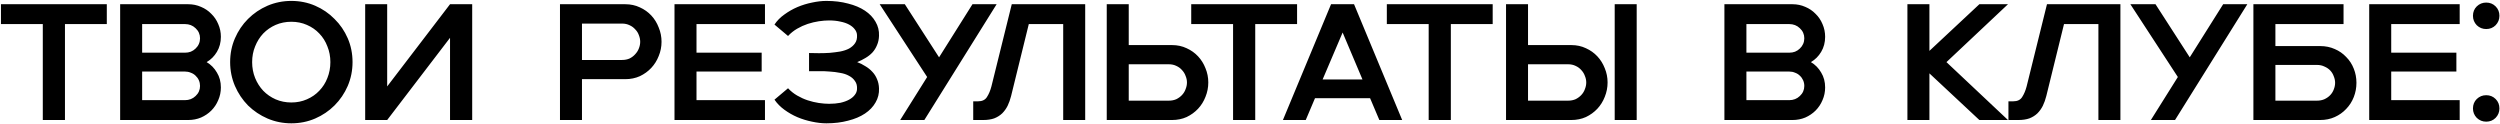 <?xml version="1.0" encoding="UTF-8"?> <svg xmlns="http://www.w3.org/2000/svg" width="2354" height="117" viewBox="0 0 2354 117" fill="none"><path d="M40.296 22.67H0.894V3.981H100.568V22.67H61.166V113H40.296V22.67ZM113.131 3.981H177.297C181.553 3.981 185.551 4.811 189.289 6.473C193.026 8.03 196.245 10.21 198.945 13.014C201.748 15.713 203.928 18.932 205.486 22.67C207.147 26.408 207.978 30.405 207.978 34.662C207.978 39.957 206.732 44.681 204.24 48.834C201.852 52.884 198.633 56.102 194.584 58.49C198.633 60.879 201.852 64.149 204.24 68.302C206.732 72.351 207.978 77.024 207.978 82.319C207.978 86.576 207.147 90.573 205.486 94.311C203.928 98.049 201.748 101.319 198.945 104.123C196.245 106.822 193.026 109.003 189.289 110.664C185.551 112.221 181.553 113 177.297 113H113.131V3.981ZM174.182 94.311C178.127 94.311 181.45 93.013 184.149 90.418C186.953 87.822 188.354 84.655 188.354 80.917C188.354 79.048 187.991 77.283 187.264 75.622C186.537 73.961 185.499 72.507 184.149 71.261C182.903 70.015 181.398 69.081 179.633 68.458C177.971 67.731 176.154 67.368 174.182 67.368H133.845V94.311H174.182ZM133.845 22.67V49.613H174.182C176.154 49.613 177.971 49.302 179.633 48.679C181.398 47.952 182.903 46.965 184.149 45.72C185.499 44.474 186.537 43.02 187.264 41.359C187.991 39.698 188.354 37.932 188.354 36.064C188.354 32.326 186.953 29.159 184.149 26.563C181.45 23.968 178.127 22.67 174.182 22.67H133.845ZM274.325 116.115C266.434 116.115 258.958 114.609 251.898 111.598C244.942 108.587 238.816 104.486 233.52 99.295C228.329 93.999 224.228 87.874 221.217 80.917C218.206 73.857 216.7 66.381 216.7 58.49C216.7 50.496 218.206 43.02 221.217 36.064C224.228 29.107 228.329 23.033 233.52 17.842C238.816 12.547 244.942 8.393 251.898 5.383C258.958 2.372 266.434 0.866 274.325 0.866C282.32 0.866 289.795 2.372 296.752 5.383C303.708 8.393 309.782 12.547 314.973 17.842C320.269 23.033 324.422 29.107 327.433 36.064C330.444 43.02 331.949 50.496 331.949 58.49C331.949 66.381 330.444 73.857 327.433 80.917C324.422 87.874 320.269 93.999 314.973 99.295C309.782 104.486 303.708 108.587 296.752 111.598C289.795 114.609 282.32 116.115 274.325 116.115ZM237.414 58.49C237.414 63.786 238.348 68.769 240.217 73.442C242.086 78.01 244.63 82.007 247.849 85.434C251.171 88.86 255.065 91.56 259.529 93.532C264.098 95.505 269.03 96.491 274.325 96.491C279.62 96.491 284.5 95.505 288.965 93.532C293.533 91.56 297.426 88.86 300.645 85.434C303.968 82.007 306.511 78.01 308.276 73.442C310.145 68.769 311.08 63.786 311.08 58.49C311.08 53.195 310.145 48.263 308.276 43.695C306.511 39.023 303.968 34.973 300.645 31.547C297.426 28.121 293.533 25.421 288.965 23.448C284.5 21.476 279.62 20.489 274.325 20.489C269.03 20.489 264.098 21.476 259.529 23.448C255.065 25.421 251.171 28.121 247.849 31.547C244.63 34.973 242.086 39.023 240.217 43.695C238.348 48.263 237.414 53.195 237.414 58.49ZM343.854 3.981H364.567V81.384L423.749 3.981H444.619V113H423.749V35.596L364.567 113H343.854V3.981ZM547.99 74.532V113H527.276V3.981H588.794C593.778 3.981 598.346 4.967 602.499 6.94C606.652 8.809 610.234 11.353 613.245 14.571C616.256 17.79 618.593 21.58 620.254 25.94C622.019 30.197 622.901 34.662 622.901 39.334C622.901 44.006 622.019 48.471 620.254 52.728C618.593 56.985 616.256 60.723 613.245 63.941C610.234 67.16 606.652 69.756 602.499 71.728C598.346 73.597 593.778 74.532 588.794 74.532H547.99ZM585.679 56.466C588.379 56.466 590.767 55.998 592.843 55.064C594.92 54.026 596.685 52.676 598.139 51.015C599.696 49.354 600.838 47.537 601.565 45.564C602.395 43.487 602.811 41.411 602.811 39.334C602.811 37.258 602.395 35.181 601.565 33.105C600.838 31.028 599.696 29.211 598.139 27.654C596.685 25.992 594.92 24.695 592.843 23.76C590.767 22.722 588.379 22.203 585.679 22.203H547.99V56.466H585.679ZM635.109 3.981H720.3V22.67H655.823V49.613H717.185V67.368H655.823V94.311H720.3V113H635.109V3.981ZM729.249 23.137C731.637 19.503 734.752 16.336 738.593 13.637C742.435 10.834 746.536 8.497 750.897 6.628C755.361 4.76 759.93 3.358 764.602 2.423C769.378 1.385 773.895 0.866 778.152 0.866C785.627 0.866 792.428 1.697 798.554 3.358C804.783 4.915 810.079 7.148 814.439 10.055C818.8 12.962 822.123 16.44 824.407 20.489C826.795 24.539 827.885 28.951 827.677 33.727C827.574 36.946 826.951 39.853 825.808 42.449C824.77 45.045 823.317 47.381 821.448 49.457C819.579 51.43 817.398 53.143 814.907 54.597C812.519 56.05 809.923 57.348 807.119 58.49C809.923 59.529 812.519 60.827 814.907 62.384C817.398 63.837 819.579 65.603 821.448 67.679C823.317 69.652 824.77 71.936 825.808 74.532C826.951 77.127 827.574 80.035 827.677 83.253C827.885 88.029 826.795 92.442 824.407 96.491C822.123 100.541 818.8 104.019 814.439 106.926C810.079 109.833 804.783 112.066 798.554 113.623C792.428 115.284 785.627 116.115 778.152 116.115C773.895 116.115 769.378 115.596 764.602 114.557C759.93 113.623 755.361 112.221 750.897 110.352C746.536 108.483 742.435 106.147 738.593 103.344C734.752 100.541 731.637 97.374 729.249 93.844L742.019 83.098C744.511 85.797 747.367 88.081 750.585 89.95C753.804 91.819 757.126 93.325 760.553 94.467C764.083 95.609 767.561 96.439 770.987 96.959C774.518 97.478 777.736 97.737 780.643 97.737C784.589 97.737 788.119 97.426 791.234 96.803C794.452 96.076 797.204 95.09 799.488 93.844C801.772 92.598 803.537 91.144 804.783 89.483C806.133 87.822 806.86 86.005 806.964 84.032C807.171 80.917 806.548 78.373 805.095 76.401C803.745 74.324 801.876 72.663 799.488 71.417C797.1 70.067 794.297 69.133 791.078 68.614C787.963 67.991 784.693 67.575 781.266 67.368C777.944 67.056 774.569 66.952 771.143 67.056C767.821 67.056 764.706 67.056 761.799 67.056V49.925C764.706 49.925 767.821 49.977 771.143 50.08C774.569 50.08 777.944 49.977 781.266 49.769C784.693 49.457 787.963 49.042 791.078 48.523C794.297 47.9 797.1 46.965 799.488 45.72C801.876 44.37 803.745 42.709 805.095 40.736C806.548 38.659 807.171 36.064 806.964 32.949C806.86 30.976 806.133 29.159 804.783 27.498C803.537 25.837 801.772 24.383 799.488 23.137C797.204 21.891 794.452 20.957 791.234 20.334C788.119 19.607 784.589 19.244 780.643 19.244C777.736 19.244 774.518 19.503 770.987 20.022C767.561 20.541 764.083 21.372 760.553 22.514C757.126 23.656 753.804 25.162 750.585 27.031C747.367 28.899 744.511 31.184 742.019 33.883L729.249 23.137ZM873.012 72.507L828.314 3.981H851.986L884.225 53.974L915.685 3.981H938.423L870.364 113H847.626L873.012 72.507ZM916.386 95.401H920.902C924.848 95.401 927.651 94.051 929.312 91.352C931.077 88.652 932.479 85.33 933.517 81.384L952.673 3.981H1021.82V113H1001.11V22.67H968.715L952.051 90.418C951.22 93.74 950.13 96.803 948.78 99.606C947.43 102.306 945.717 104.694 943.64 106.77C941.564 108.743 939.072 110.3 936.165 111.443C933.258 112.481 929.779 113 925.73 113H916.386V95.401ZM1042.11 3.981H1062.82V42.449H1103.62C1108.61 42.449 1113.18 43.435 1117.33 45.408C1121.48 47.277 1125.06 49.821 1128.08 53.039C1131.09 56.258 1133.42 59.996 1135.08 64.253C1136.85 68.51 1137.73 72.974 1137.73 77.647C1137.73 82.319 1136.85 86.835 1135.08 91.196C1133.42 95.453 1131.09 99.191 1128.08 102.41C1125.06 105.628 1121.48 108.224 1117.33 110.197C1113.18 112.066 1108.61 113 1103.62 113H1042.11V3.981ZM1100.51 94.778C1103.21 94.778 1105.6 94.311 1107.67 93.376C1109.75 92.338 1111.51 91.04 1112.97 89.483C1114.53 87.822 1115.67 85.953 1116.39 83.876C1117.23 81.8 1117.64 79.723 1117.64 77.647C1117.64 75.57 1117.23 73.545 1116.39 71.573C1115.67 69.496 1114.53 67.627 1112.97 65.966C1111.51 64.305 1109.75 63.007 1107.67 62.072C1105.6 61.034 1103.21 60.515 1100.51 60.515H1062.82V94.778H1100.51ZM1161.06 22.67H1121.66V3.981H1221.33V22.67H1181.93V113H1161.06V22.67ZM1290.07 92.442H1238.21L1229.49 113H1208L1253.32 3.981H1274.97L1320.29 113H1298.79L1290.07 92.442ZM1282.91 74.843L1264.22 30.613L1245.37 74.843H1282.91ZM1345.24 22.67H1305.84V3.981H1405.51V22.67H1366.11V113H1345.24V22.67ZM1418.08 3.981H1438.79V42.449H1479.59C1484.58 42.449 1489.15 43.435 1493.3 45.408C1497.45 47.277 1501.03 49.821 1504.05 53.039C1507.06 56.258 1509.39 59.996 1511.05 64.253C1512.82 68.51 1513.7 72.974 1513.7 77.647C1513.7 82.319 1512.82 86.835 1511.05 91.196C1509.39 95.453 1507.06 99.191 1504.05 102.41C1501.03 105.628 1497.45 108.224 1493.3 110.197C1489.15 112.066 1484.58 113 1479.59 113H1418.08V3.981ZM1520.4 3.981H1541.11V113H1520.4V3.981ZM1476.48 94.778C1479.18 94.778 1481.57 94.311 1483.64 93.376C1485.72 92.338 1487.48 91.04 1488.94 89.483C1490.5 87.822 1491.64 85.953 1492.36 83.876C1493.2 81.8 1493.61 79.723 1493.61 77.647C1493.61 75.57 1493.2 73.545 1492.36 71.573C1491.64 69.496 1490.5 67.627 1488.94 65.966C1487.48 64.305 1485.72 63.007 1483.64 62.072C1481.57 61.034 1479.18 60.515 1476.48 60.515H1438.79V94.778H1476.48ZM1623.7 3.981H1687.87C1692.13 3.981 1696.12 4.811 1699.86 6.473C1703.6 8.03 1706.82 10.21 1709.52 13.014C1712.32 15.713 1714.5 18.932 1716.06 22.67C1717.72 26.408 1718.55 30.405 1718.55 34.662C1718.55 39.957 1717.3 44.681 1714.81 48.834C1712.42 52.884 1709.21 56.102 1705.16 58.49C1709.21 60.879 1712.42 64.149 1714.81 68.302C1717.3 72.351 1718.55 77.024 1718.55 82.319C1718.55 86.576 1717.72 90.573 1716.06 94.311C1714.5 98.049 1712.32 101.319 1709.52 104.123C1706.82 106.822 1703.6 109.003 1699.86 110.664C1696.12 112.221 1692.13 113 1687.87 113H1623.7V3.981ZM1684.75 94.311C1688.7 94.311 1692.02 93.013 1694.72 90.418C1697.53 87.822 1698.93 84.655 1698.93 80.917C1698.93 79.048 1698.56 77.283 1697.84 75.622C1697.11 73.961 1696.07 72.507 1694.72 71.261C1693.48 70.015 1691.97 69.081 1690.21 68.458C1688.54 67.731 1686.73 67.368 1684.75 67.368H1644.42V94.311H1684.75ZM1644.42 22.67V49.613H1684.75C1686.73 49.613 1688.54 49.302 1690.21 48.679C1691.97 47.952 1693.48 46.965 1694.72 45.72C1696.07 44.474 1697.11 43.02 1697.84 41.359C1698.56 39.698 1698.93 37.932 1698.93 36.064C1698.93 32.326 1697.53 29.159 1694.72 26.563C1692.02 23.968 1688.7 22.67 1684.75 22.67H1644.42ZM1796.02 3.981H1816.74V47.9L1863.77 3.981H1890.71L1832.78 58.49L1890.71 113H1863.77L1816.74 69.081V113H1796.02V3.981ZM1891.14 95.401H1895.66C1899.6 95.401 1902.41 94.051 1904.07 91.352C1905.83 88.652 1907.23 85.33 1908.27 81.384L1927.43 3.981H1996.58V113H1975.86V22.67H1943.47L1926.8 90.418C1925.97 93.74 1924.88 96.803 1923.53 99.606C1922.18 102.306 1920.47 104.694 1918.39 106.77C1916.32 108.743 1913.83 110.3 1910.92 111.443C1908.01 112.481 1904.53 113 1900.48 113H1891.14V95.401ZM2050.66 72.507L2005.96 3.981H2029.63L2061.87 53.974L2093.33 3.981H2116.07L2048.01 113H2025.27L2050.66 72.507ZM2121.8 3.981H2206.68V22.67H2142.52V43.383H2184.72C2189.71 43.383 2194.27 44.318 2198.43 46.187C2202.58 47.952 2206.16 50.444 2209.17 53.662C2212.29 56.777 2214.68 60.463 2216.34 64.72C2218 68.873 2218.83 73.286 2218.83 77.958C2218.83 82.63 2218 87.095 2216.34 91.352C2214.68 95.609 2212.29 99.347 2209.17 102.565C2206.16 105.784 2202.58 108.328 2198.43 110.197C2194.27 112.066 2189.71 113 2184.72 113H2121.8V3.981ZM2181.61 94.778C2184.31 94.778 2186.7 94.311 2188.77 93.376C2190.95 92.338 2192.77 91.04 2194.22 89.483C2195.68 87.926 2196.77 86.16 2197.49 84.188C2198.32 82.111 2198.74 80.035 2198.74 77.958C2198.74 75.882 2198.32 73.857 2197.49 71.884C2196.77 69.808 2195.68 67.991 2194.22 66.433C2192.77 64.876 2190.95 63.63 2188.77 62.695C2186.7 61.657 2184.31 61.138 2181.61 61.138H2142.52V94.778H2181.61ZM2230.85 3.981H2316.04V22.67H2251.57V49.613H2312.93V67.368H2251.57V94.311H2316.04V113H2230.85V3.981ZM2341 114.557C2337.57 114.557 2334.61 113.363 2332.12 110.975C2329.73 108.483 2328.54 105.524 2328.54 102.098C2328.54 98.568 2329.73 95.609 2332.12 93.221C2334.61 90.833 2337.57 89.639 2341 89.639C2344.53 89.639 2347.49 90.833 2349.87 93.221C2352.26 95.609 2353.46 98.568 2353.46 102.098C2353.46 105.524 2352.26 108.483 2349.87 110.975C2347.49 113.363 2344.53 114.557 2341 114.557ZM2341 27.342C2337.57 27.342 2334.61 26.148 2332.12 23.76C2329.73 21.268 2328.54 18.309 2328.54 14.883C2328.54 11.353 2329.73 8.394 2332.12 6.005C2334.61 3.617 2337.57 2.423 2341 2.423C2344.53 2.423 2347.49 3.617 2349.87 6.005C2352.26 8.394 2353.46 11.353 2353.46 14.883C2353.46 18.309 2352.26 21.268 2349.87 23.76C2347.49 26.148 2344.53 27.342 2341 27.342Z" fill="black"></path></svg> 